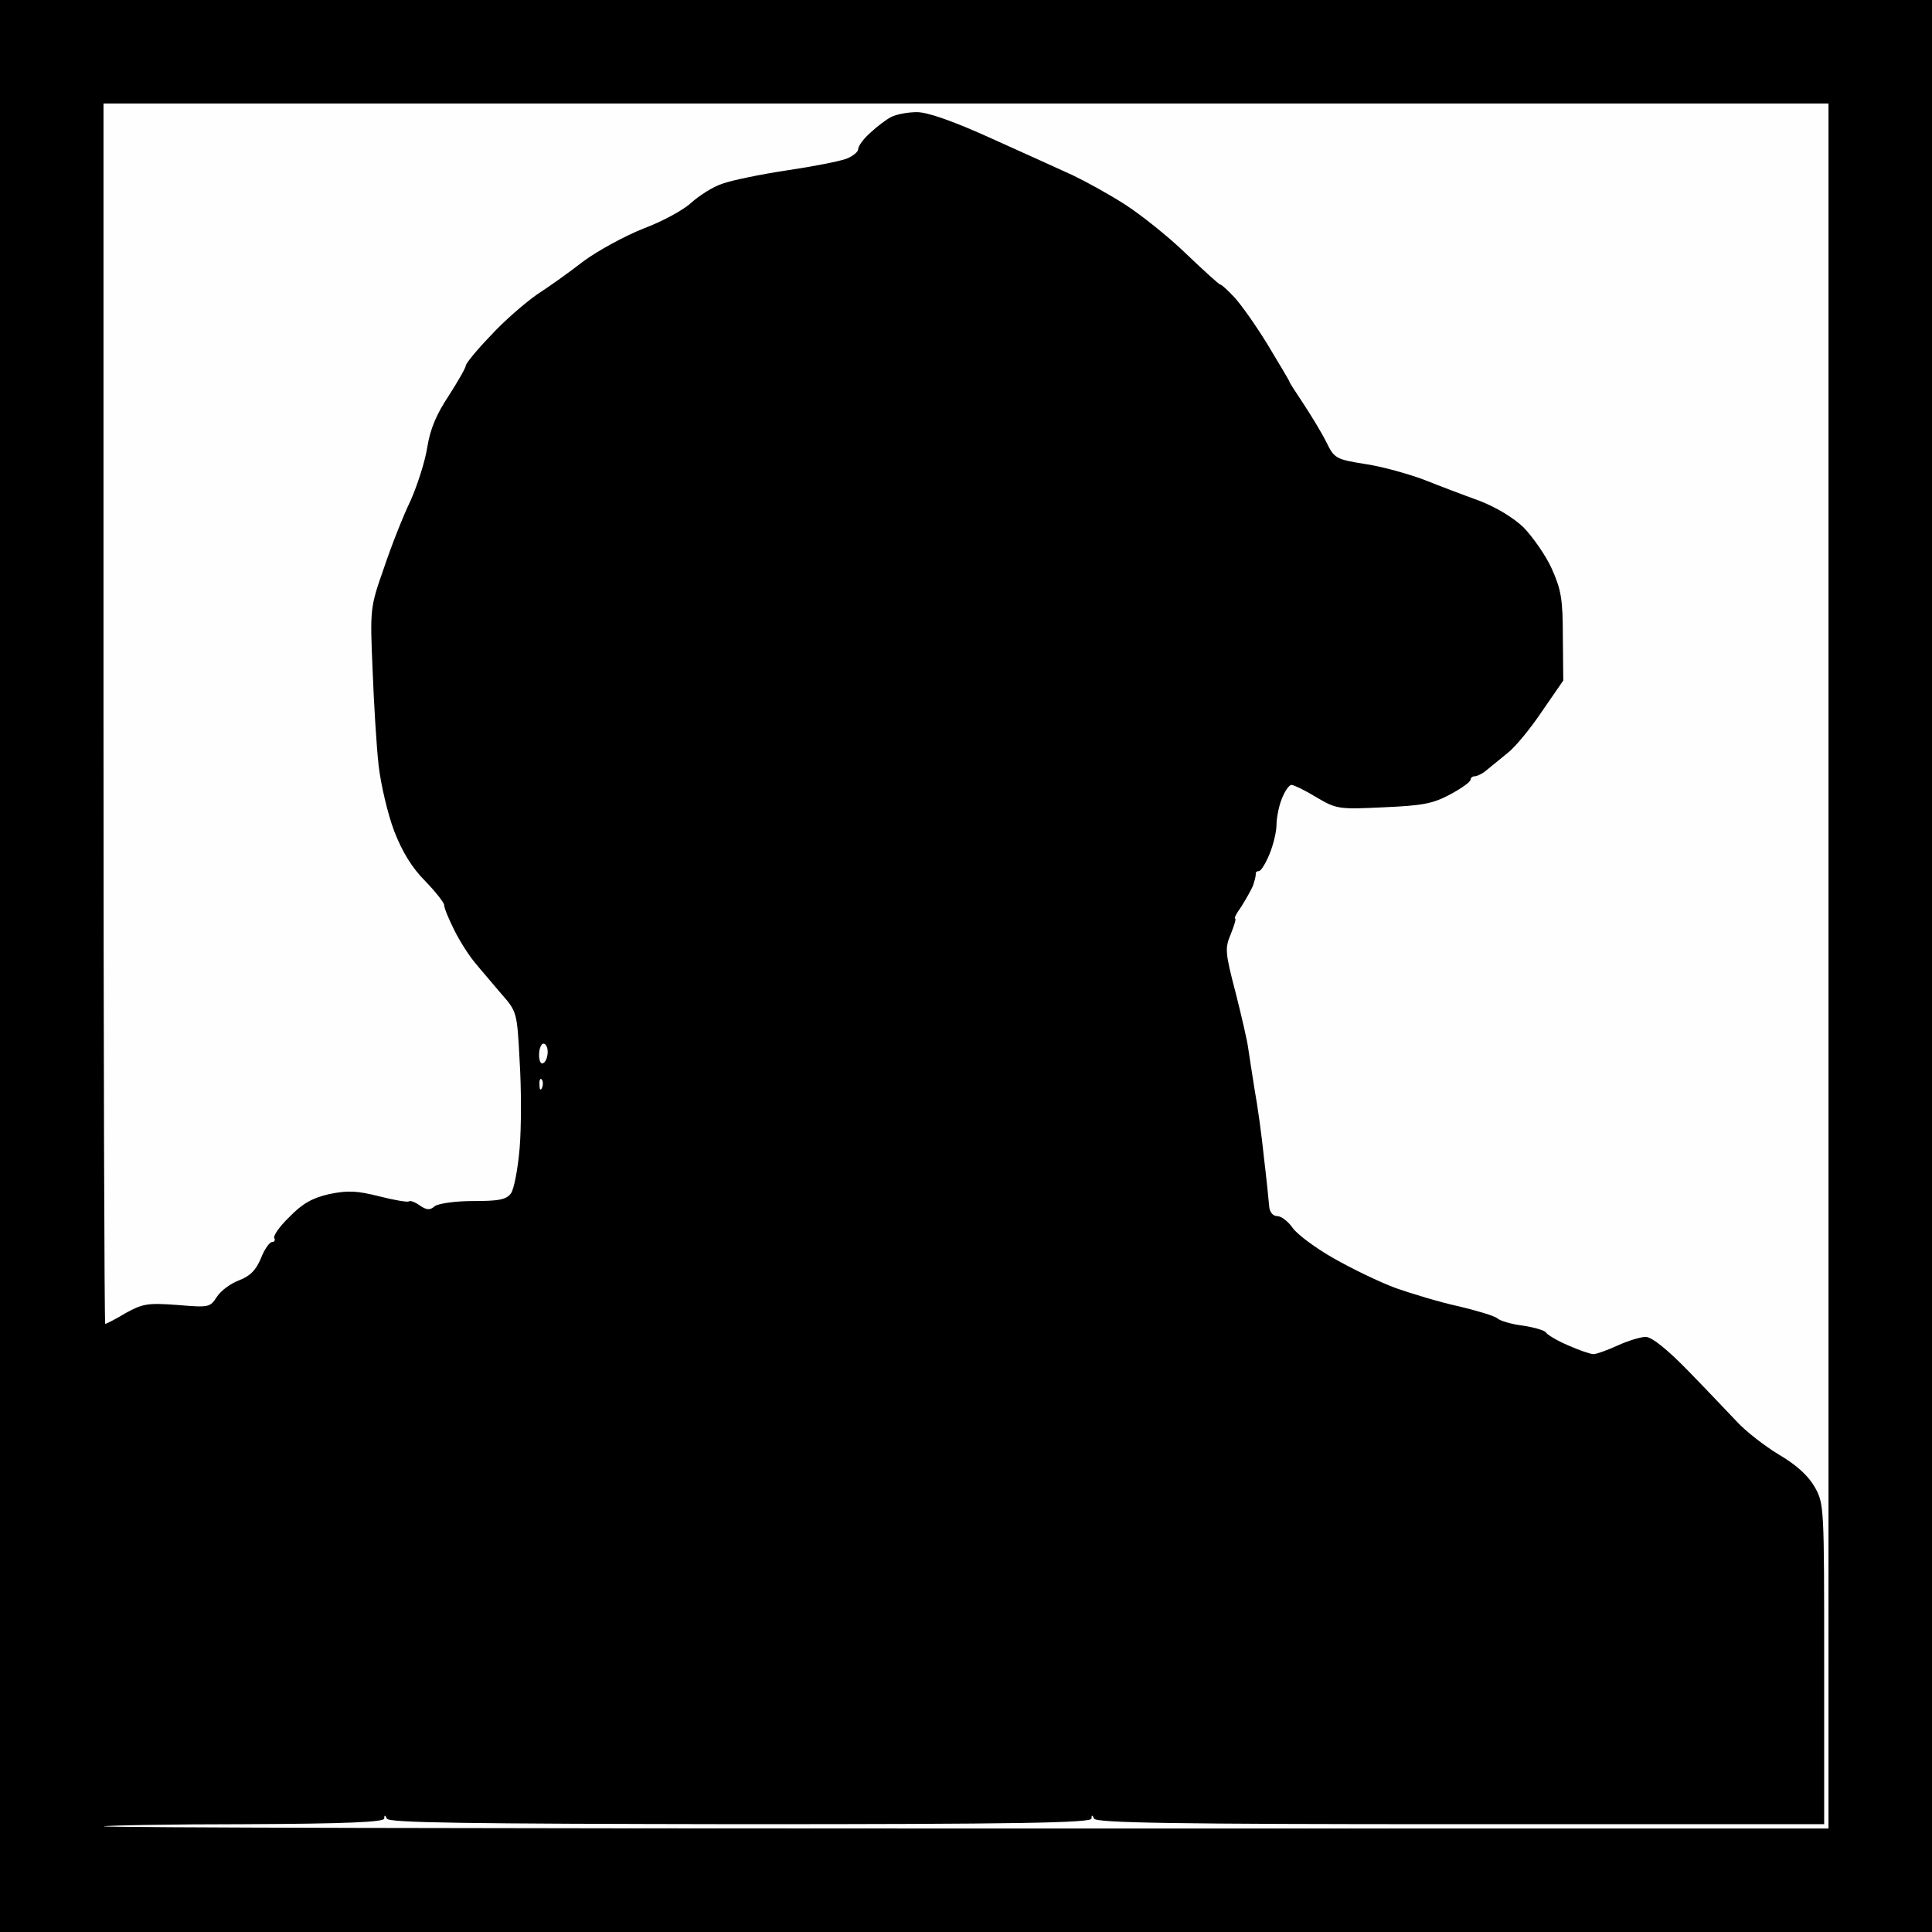 <?xml version="1.0" standalone="no"?>
<!DOCTYPE svg PUBLIC "-//W3C//DTD SVG 20010904//EN"
 "http://www.w3.org/TR/2001/REC-SVG-20010904/DTD/svg10.dtd">
<svg version="1.0" xmlns="http://www.w3.org/2000/svg"
 width="100%" height="100%" viewBox="0 0 448 448"
 preserveAspectRatio="xMidYMid meet">
<rect width="448" height="448" fill="#000000" stroke="none"/><g transform="translate(0,448) scale(0.1,-0.1)"
fill="#fefefe" stroke="none">
<path d="M2240 4240 l-2000 0 0 -1415 c0 -778 2 -1415 4 -1415 2 0 24 11 47
25 40 22 51 24 120 19 73 -6 76 -6 92 19 9 14 32 31 51 38 26 10 39 23 51 51
8 21 20 38 26 38 5 0 8 4 5 9 -3 5 12 27 35 49 30 31 53 44 92 53 44 9 64 8
116 -5 35 -9 66 -14 69 -12 2 3 14 -1 25 -9 16 -11 24 -12 35 -2 8 6 46 12 89
12 60 0 77 3 88 18 7 10 16 57 20 105 4 48 4 138 0 201 -6 114 -6 115 -43 157
-20 24 -48 56 -60 71 -13 15 -35 49 -48 75 -13 26 -24 52 -24 59 0 6 -20 31
-44 56 -30 30 -53 67 -72 116 -15 40 -31 108 -36 152 -5 44 -11 144 -14 222
-6 141 -6 144 26 235 17 51 45 122 62 157 16 36 34 92 39 125 7 43 22 77 50
119 21 33 39 64 39 69 0 5 26 37 58 70 31 34 80 76 107 95 28 18 77 53 109 78
33 24 95 58 138 75 43 16 93 43 111 60 18 16 50 37 72 44 22 8 90 22 150 31
61 9 122 21 138 27 15 6 27 16 27 22 0 7 12 24 28 38 15 14 37 31 49 37 12 6
39 11 59 11 25 0 85 -21 173 -61 75 -34 160 -72 190 -86 29 -14 84 -44 121
-68 37 -24 101 -75 141 -114 41 -39 76 -71 79 -71 3 0 17 -13 32 -29 15 -16
50 -65 78 -111 27 -45 50 -83 50 -85 0 -2 15 -25 33 -52 17 -26 41 -65 52 -87
19 -39 22 -41 91 -52 40 -6 100 -23 135 -36 35 -14 93 -36 129 -49 39 -15 79
-39 103 -62 21 -22 51 -64 65 -95 22 -49 26 -71 26 -158 l1 -102 -49 -71 c-26
-39 -62 -83 -80 -97 -17 -14 -39 -32 -49 -40 -9 -8 -22 -14 -27 -14 -6 0 -10
-4 -10 -8 0 -5 -21 -20 -47 -34 -41 -22 -65 -26 -155 -30 -104 -5 -109 -4
-155 23 -26 16 -53 29 -58 29 -6 0 -16 -15 -23 -33 -7 -18 -12 -45 -12 -60 0
-15 -7 -45 -16 -67 -9 -22 -20 -40 -25 -40 -5 0 -8 -3 -7 -7 0 -5 -3 -17 -7
-28 -5 -11 -17 -32 -27 -48 -11 -15 -17 -27 -14 -27 3 0 -2 -16 -10 -36 -14
-33 -13 -43 11 -135 14 -55 27 -112 29 -127 2 -15 9 -58 15 -97 7 -38 17 -110
22 -160 6 -49 11 -100 12 -112 1 -14 9 -23 19 -23 9 0 25 -12 36 -28 11 -15
54 -47 95 -70 42 -24 106 -55 144 -69 37 -13 103 -33 145 -42 42 -10 83 -22
90 -28 7 -6 34 -14 60 -17 26 -4 50 -11 53 -16 3 -5 26 -19 52 -30 25 -11 51
-20 58 -20 7 0 32 9 56 20 24 11 54 20 65 20 14 0 49 -28 97 -77 42 -43 93
-97 114 -119 21 -23 65 -57 98 -77 41 -24 68 -49 83 -75 22 -39 22 -46 22
-411 l0 -371 -844 0 c-666 0 -845 3 -849 13 -4 9 -6 9 -6 0 -1 -10 -172 -13
-815 -13 -631 1 -816 3 -819 13 -4 9 -6 9 -6 0 -1 -8 -85 -12 -323 -13 -177 0
-324 -3 -327 -5 -2 -3 896 -5 1997 -5 l2002 0 0 2000 0 2000 -2000 0z"/>
<path d="M1260 2060 c-5 0 -10 -12 -10 -26 0 -14 4 -23 10 -19 6 3 10 15 10
26 0 10 -4 19 -10 19z"/>
<path d="M1256 1977 c-3 4 -6 -2 -5 -13 0 -11 3 -14 6 -6 3 7 2 16 -1 19z"/>
</g>
</svg>
